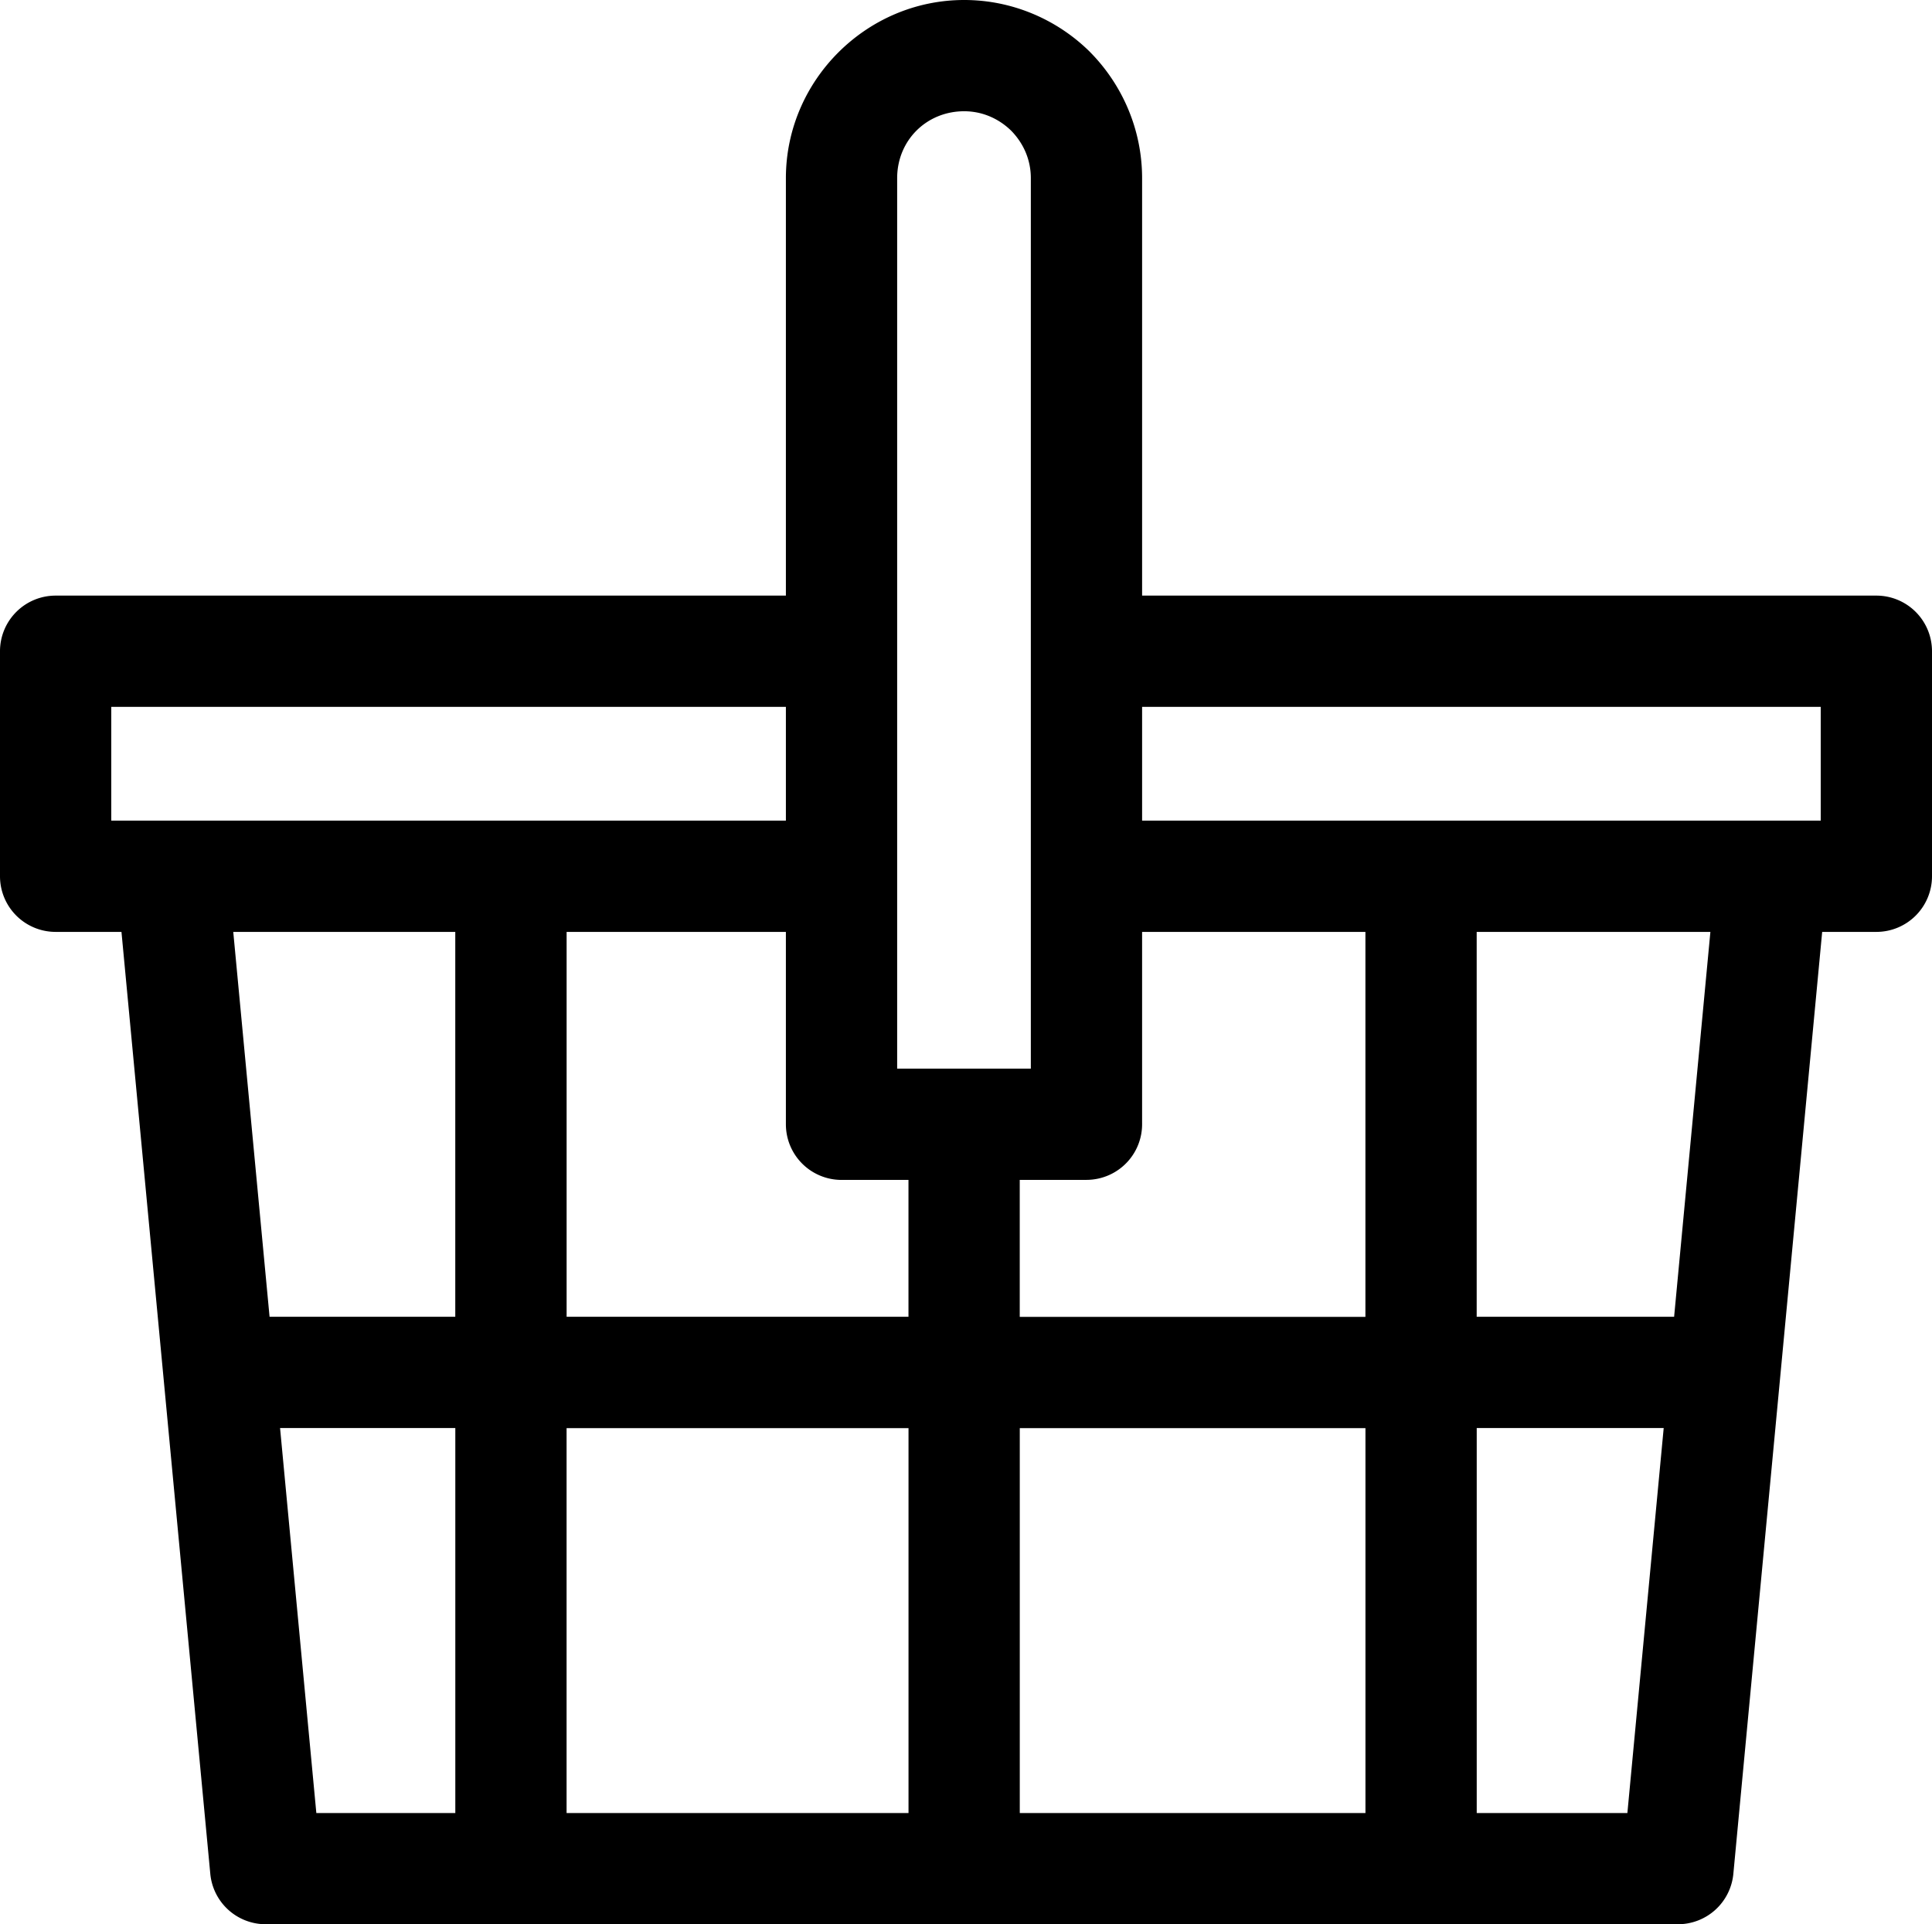 <?xml version="1.0" encoding="UTF-8" standalone="no"?>
<svg
   xmlns:dc="http://purl.org/dc/elements/1.1/"
   xmlns:cc="http://creativecommons.org/ns#"
   xmlns:rdf="http://www.w3.org/1999/02/22-rdf-syntax-ns#"
   xmlns:svg="http://www.w3.org/2000/svg"
   xmlns="http://www.w3.org/2000/svg"
   xml:space="preserve"
   enable-background="new 0 0 841.89 595.28"
   viewBox="0 0 52.09 51.889"
   height="51.889"
   width="52.09"
   y="0px"
   x="0px"
   id="Capa_1"
   version="1.1"><defs
   id="defs917" />



<path
   id="rect874"
   d="M 25.996,0 C 23.362,0 21.189,2.165 21.189,4.805 V 16.061 H 1.5 a 1.5,1.5 0 0 0 -1.5,1.5 v 6.068 a 1.5,1.5 0 0 0 1.5,1.5 h 1.775 l 2.395,25.4 a 1.5,1.5 0 0 0 1.494,1.359 h 38.078 a 1.5,1.5 0 0 0 1.492,-1.359 l 2.395,-25.4 h 1.461 a 1.5,1.5 0 0 0 1.5,-1.5 v -6.068 a 1.5,1.5 0 0 0 -1.5,-1.5 H 30.793 V 4.805 c 0,-1.323 -0.542,-2.527 -1.395,-3.393 A 1.5,1.5 0 0 0 29.385,1.398 C 28.517,0.539 27.312,-3e-5 25.996,-3e-5 Z m 0,3 c 0.495,0 0.938,0.202 1.27,0.527 0.325,0.334 0.527,0.774 0.527,1.277 V 17.561 28.816 H 25.994 24.189 V 23.629 17.561 4.805 C 24.189,3.786 24.98,3 25.996,3 Z M 3,19.061 H 21.189 V 22.129 H 13.775 3 Z m 27.793,0 H 49.09 V 22.129 H 38.314 30.793 Z M 6.289,25.129 h 5.986 V 35.508 H 7.268 Z m 8.988,0 h 5.912 v 5.188 a 1.5,1.5 0 0 0 1.5,1.5 h 1.805 v 3.691 h -9.217 z m 15.516,0 h 6.021 V 35.51 H 27.494 V 31.816 h 1.799 a 1.5,1.5 0 0 0 0.15,-0.008 1.5,1.5 0 0 0 1.35,-1.492 z m 9.021,0 h 6.301 L 45.137,35.508 H 39.814 Z M 7.551,38.508 h 4.725 V 48.889 H 8.529 Z m 32.264,0 h 5.041 l -0.979,10.381 h -4.062 z m -24.539,0.002 h 9.219 v 10.379 h -9.219 z m 12.219,0 h 9.32 v 10.379 h -9.32 z"
   style="color:#000000;font-style:normal;font-variant:normal;font-weight:normal;font-stretch:normal;font-size:medium;line-height:normal;font-family:sans-serif;font-variant-ligatures:normal;font-variant-position:normal;font-variant-caps:normal;font-variant-numeric:normal;font-variant-alternates:normal;font-feature-settings:normal;text-indent:0;text-align:start;text-decoration:none;text-decoration-line:none;text-decoration-style:solid;text-decoration-color:#000000;letter-spacing:normal;word-spacing:normal;text-transform:none;writing-mode:lr-tb;direction:ltr;text-orientation:mixed;dominant-baseline:auto;baseline-shift:baseline;text-anchor:start;white-space:normal;shape-padding:0;clip-rule:nonzero;display:inline;overflow:visible;visibility:visible;opacity:1;isolation:auto;mix-blend-mode:normal;color-interpolation:sRGB;color-interpolation-filters:linearRGB;solid-color:#000000;solid-opacity:1;vector-effect:none;fill:#000000;fill-opacity:1;fill-rule:nonzero;stroke:none;stroke-width:3;stroke-linecap:butt;stroke-linejoin:round;stroke-miterlimit:10;stroke-dasharray:none;stroke-dashoffset:0;stroke-opacity:1;color-rendering:auto;image-rendering:auto;shape-rendering:auto;text-rendering:auto;enable-background:accumulate" />



















</svg>